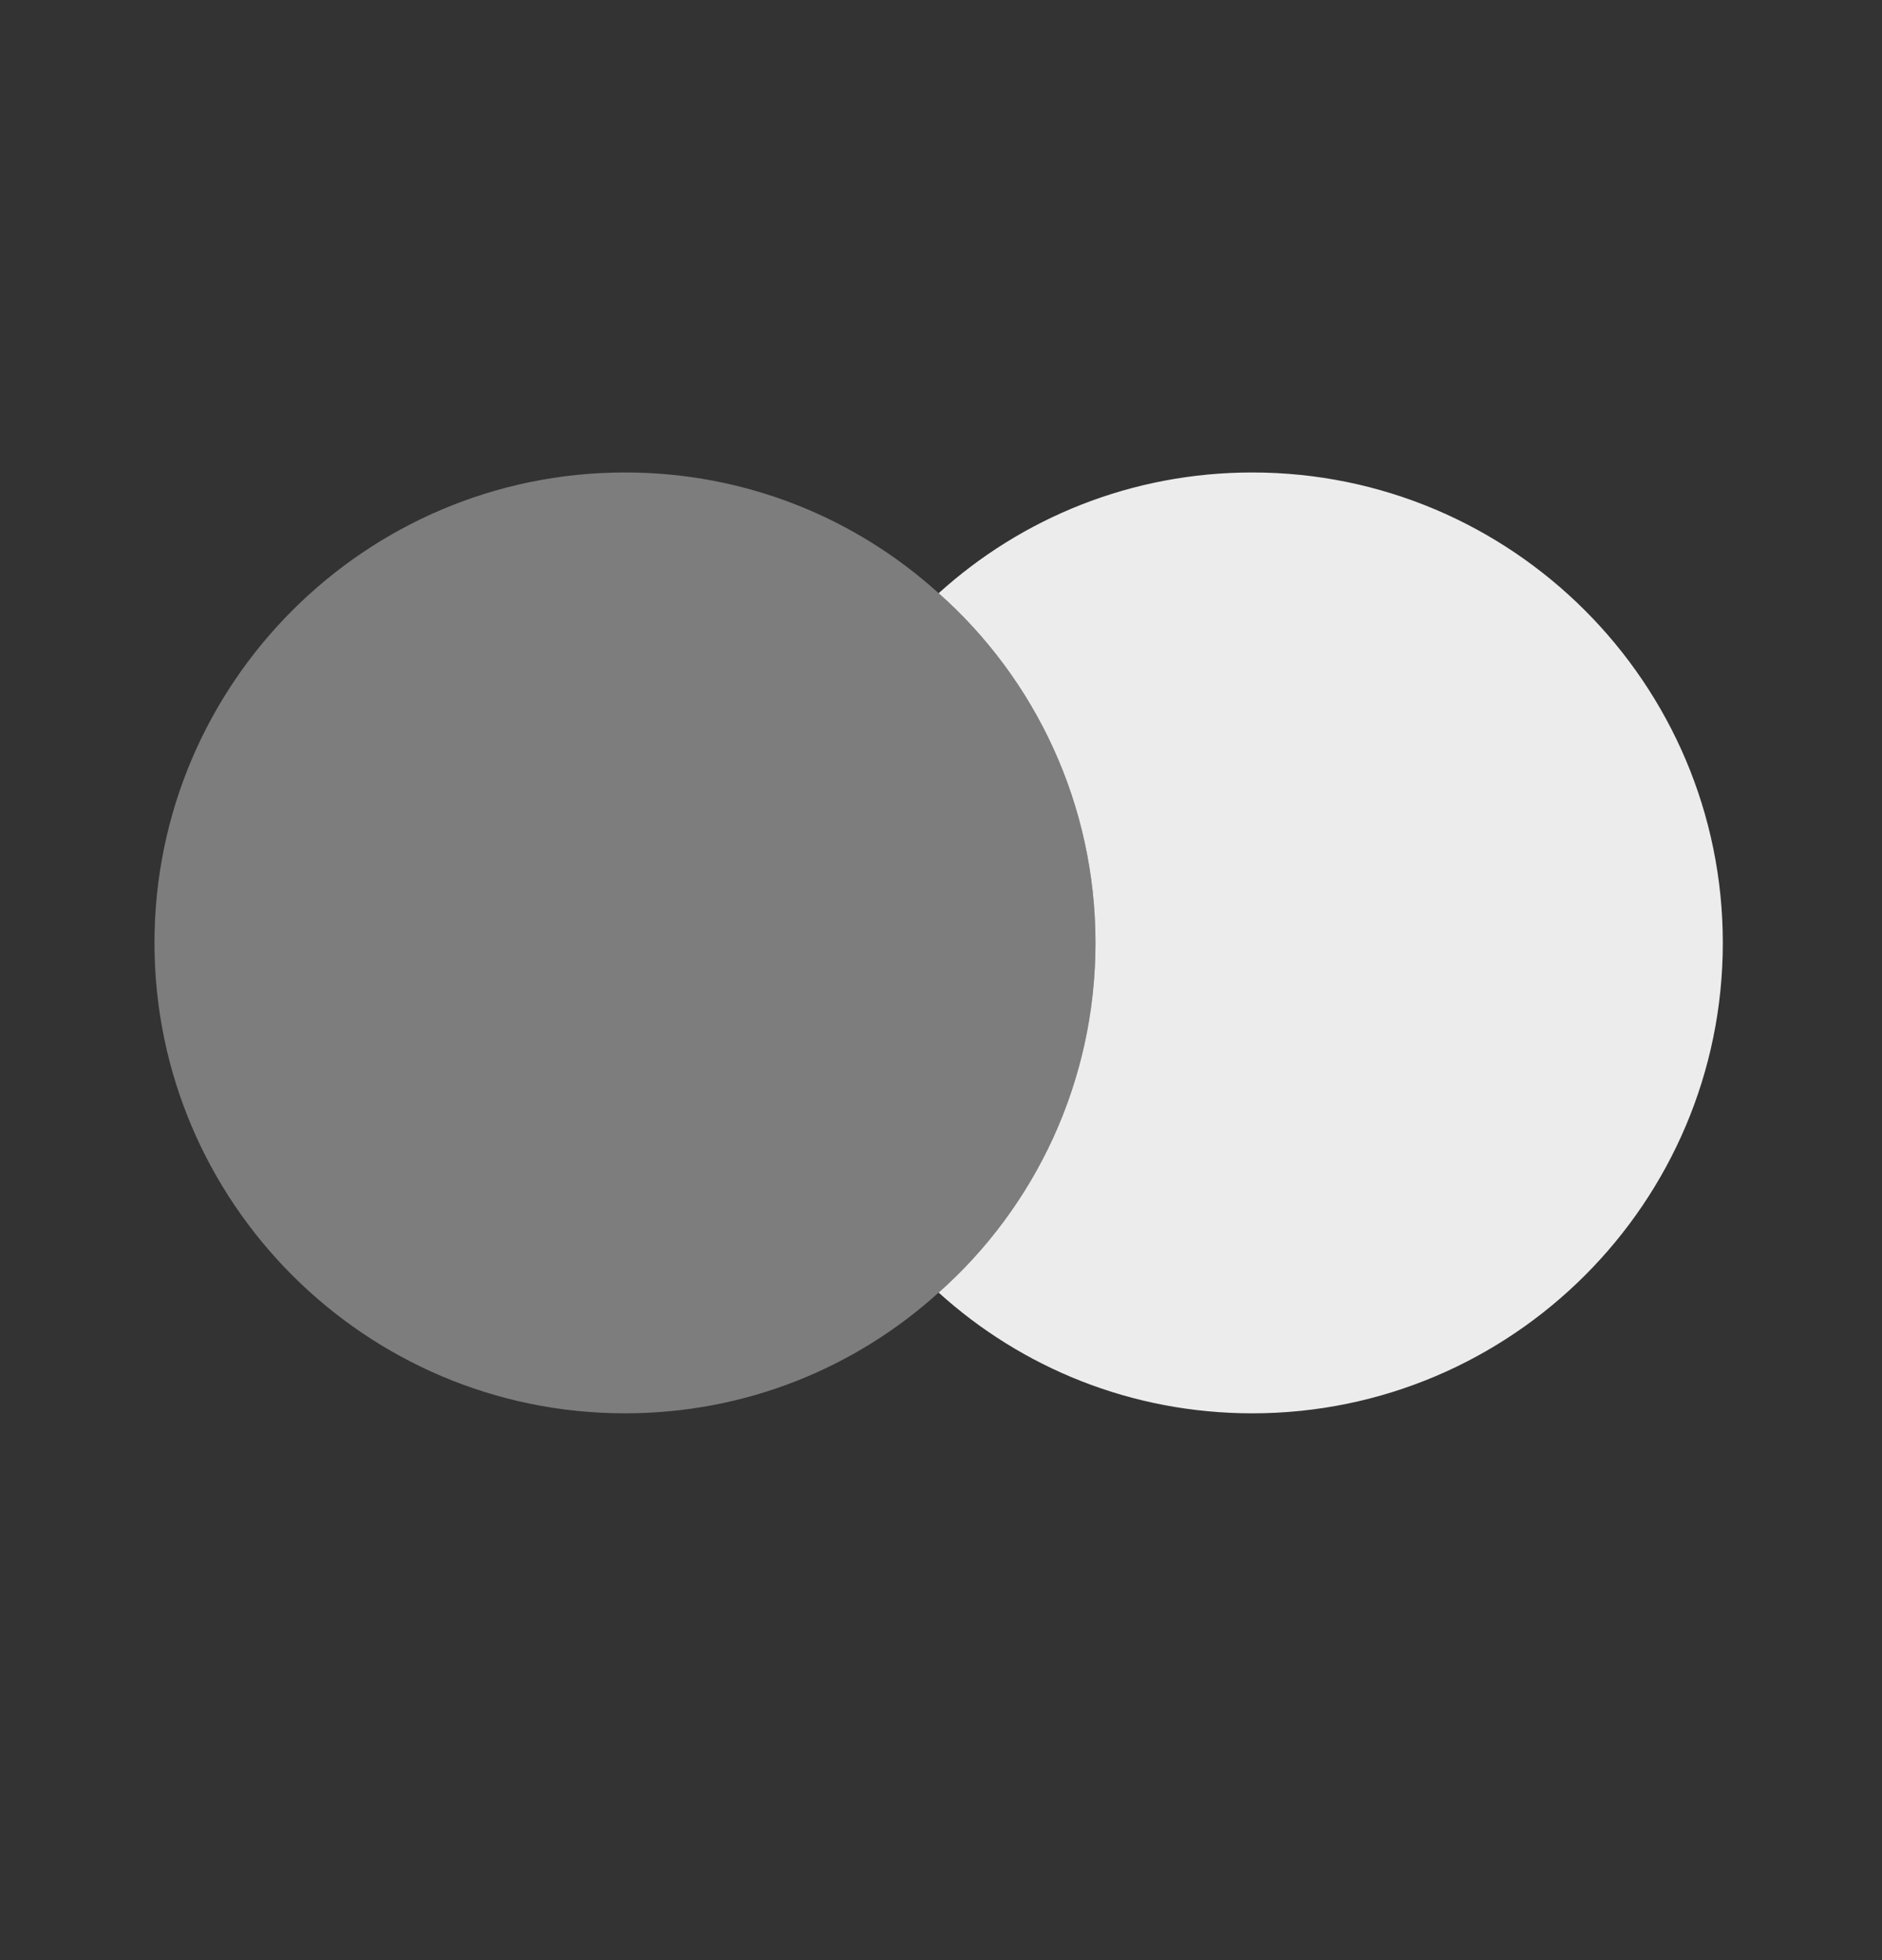 <svg width="24" height="25" viewBox="0 0 24 25" fill="none" xmlns="http://www.w3.org/2000/svg">
<rect x="0" y="0" width="24" height="25" fill="#333333" stroke="none"/>
<path d="M21.97 12.026C21.97 15.336 19.28 18.026 15.97 18.026C14.43 18.026 13.03 17.446 11.97 16.486C13.2 15.396 13.97 13.796 13.97 12.026C13.97 10.256 13.2 8.656 11.97 7.566C13.03 6.606 14.43 6.026 15.97 6.026C19.28 6.026 21.97 8.716 21.97 12.026Z" fill="#ECECEC"/>
<path opacity="0.4" d="M13.97 12.026C13.97 13.796 13.2 15.396 11.97 16.486C10.91 17.446 9.51 18.026 7.97 18.026C4.66 18.026 1.97 15.336 1.97 12.026C1.97 8.716 4.66 6.026 7.97 6.026C9.51 6.026 10.91 6.606 11.97 7.566C13.2 8.656 13.97 10.256 13.97 12.026Z" fill="#ECECEC"/>
</svg>
